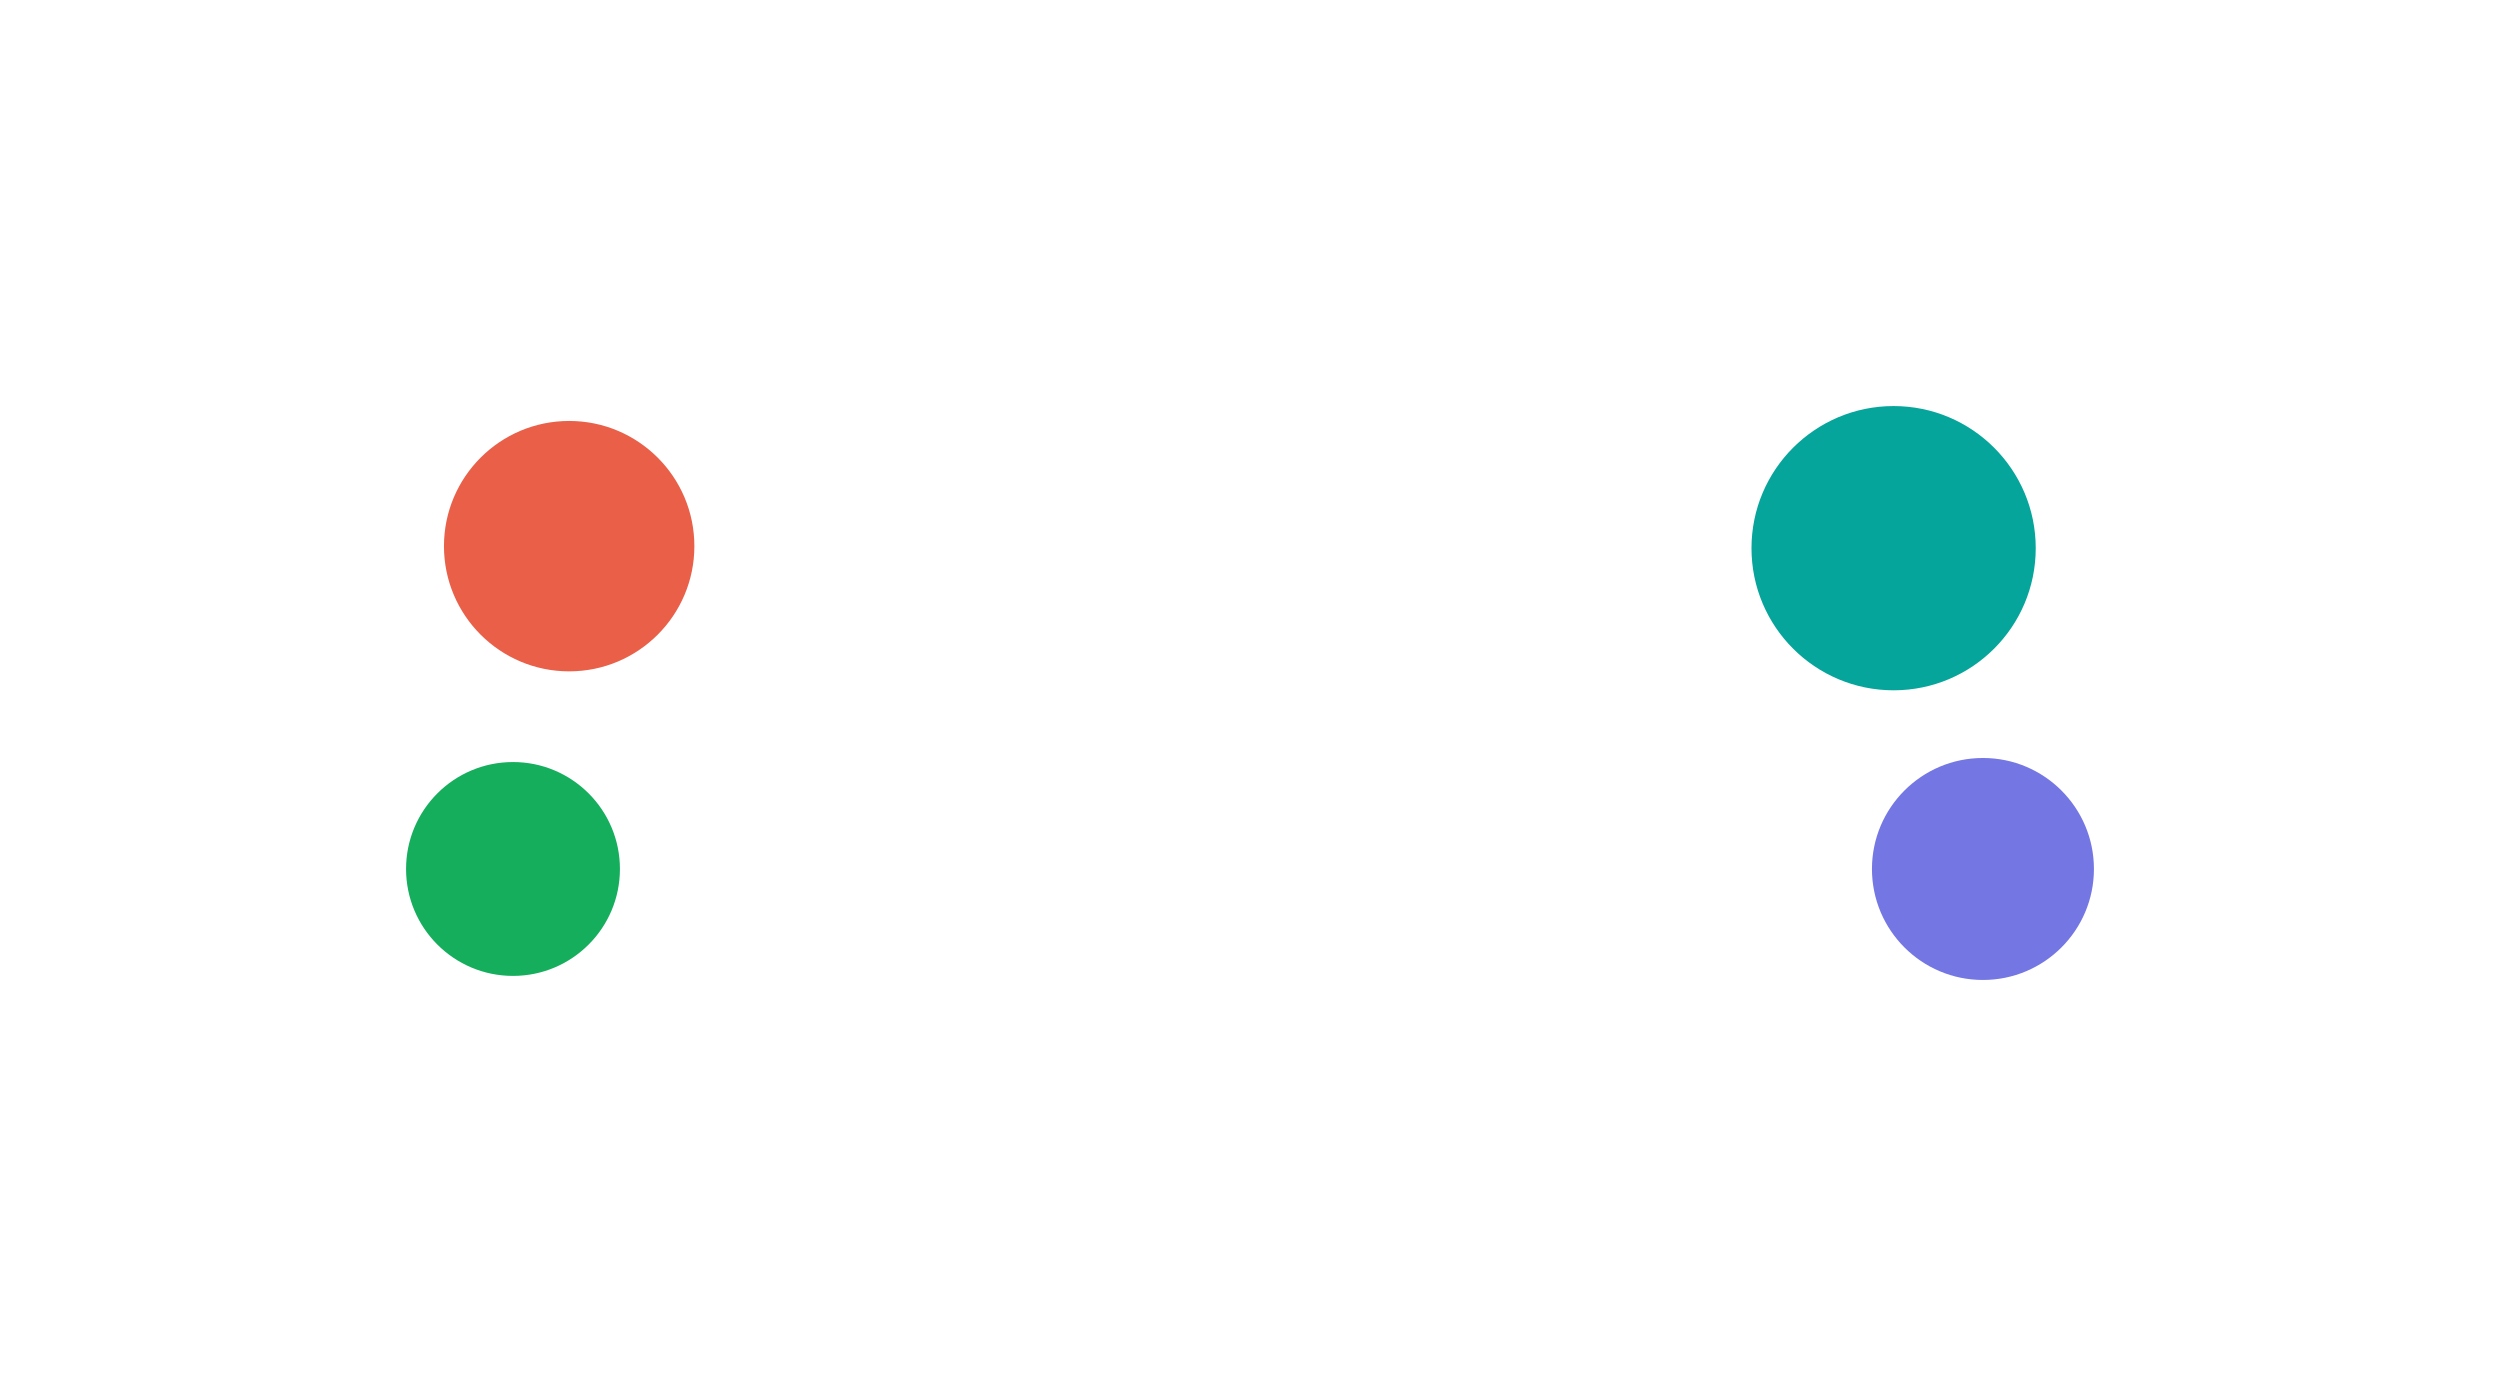 <svg width="1847" height="1024" fill="none" xmlns="http://www.w3.org/2000/svg"><g filter="url(#a)"><circle cx="420.5" cy="403.5" r="92.5" fill="#EA5F48"/></g><g filter="url(#b)"><circle cx="379" cy="642" r="79" fill="#14AE5C"/></g><g filter="url(#c)"><circle cx="1399" cy="405" r="105" fill="#05A59B"/></g><g opacity=".72" filter="url(#d)"><circle cx="1465" cy="642" r="82" fill="#3E42D8"/></g><defs><filter id="a" x="28" y="11" width="785" height="785" filterUnits="userSpaceOnUse" color-interpolation-filters="sRGB"><feFlood flood-opacity="0" result="BackgroundImageFix"/><feBlend in="SourceGraphic" in2="BackgroundImageFix" result="shape"/><feGaussianBlur stdDeviation="150" result="effect1_foregroundBlur_12818_2434"/></filter><filter id="b" x="0" y="263" width="758" height="758" filterUnits="userSpaceOnUse" color-interpolation-filters="sRGB"><feFlood flood-opacity="0" result="BackgroundImageFix"/><feBlend in="SourceGraphic" in2="BackgroundImageFix" result="shape"/><feGaussianBlur stdDeviation="150" result="effect1_foregroundBlur_12818_2434"/></filter><filter id="c" x="994" y="0" width="810" height="810" filterUnits="userSpaceOnUse" color-interpolation-filters="sRGB"><feFlood flood-opacity="0" result="BackgroundImageFix"/><feBlend in="SourceGraphic" in2="BackgroundImageFix" result="shape"/><feGaussianBlur stdDeviation="150" result="effect1_foregroundBlur_12818_2434"/></filter><filter id="d" x="1083" y="260" width="764" height="764" filterUnits="userSpaceOnUse" color-interpolation-filters="sRGB"><feFlood flood-opacity="0" result="BackgroundImageFix"/><feBlend in="SourceGraphic" in2="BackgroundImageFix" result="shape"/><feGaussianBlur stdDeviation="150" result="effect1_foregroundBlur_12818_2434"/></filter></defs></svg>